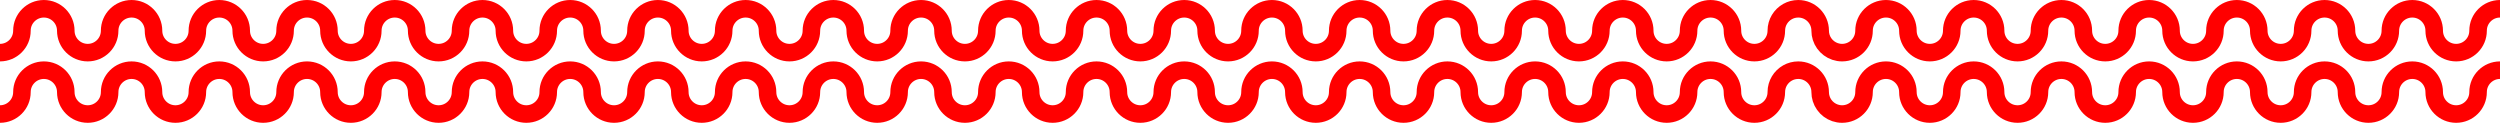 <?xml version="1.0" encoding="UTF-8"?> <svg xmlns="http://www.w3.org/2000/svg" width="570" height="28" viewBox="0 0 570 28" fill="none"> <path d="M0 12C2.761 12 5 9.761 5 7C5 4.239 7.239 2 10 2C12.761 2 15 4.239 15 7C15 9.761 17.239 12 20 12C22.761 12 25 9.761 25 7C25 4.239 27.239 2 30 2C32.761 2 35 4.239 35 7C35 9.761 37.239 12 40 12C42.761 12 45 9.761 45 7C45 4.239 47.239 2 50 2C52.761 2 55 4.239 55 7C55 9.761 57.239 12 60 12C62.761 12 65 9.761 65 7C65 4.239 67.239 2 70 2C72.761 2 75 4.239 75 7C75 9.761 77.239 12 80 12C82.761 12 85 9.761 85 7C85 4.239 87.239 2 90 2C92.761 2 95 4.239 95 7C95 9.761 97.239 12 100 12C102.761 12 105 9.761 105 7C105 4.239 107.239 2 110 2C112.761 2 115 4.239 115 7C115 9.761 117.239 12 120 12C122.761 12 125 9.761 125 7C125 4.239 127.239 2 130 2C132.761 2 135 4.239 135 7C135 9.761 137.239 12 140 12C142.761 12 145 9.761 145 7C145 4.239 147.239 2 150 2C152.761 2 155 4.239 155 7C155 9.761 157.239 12 160 12C162.761 12 165 9.761 165 7C165 4.239 167.239 2 170 2C172.761 2 175 4.239 175 7C175 9.761 177.239 12 180 12C182.761 12 185 9.761 185 7C185 4.239 187.239 2 190 2C192.761 2 195 4.239 195 7C195 9.761 197.239 12 200 12C202.761 12 205 9.761 205 7C205 4.239 207.239 2 210 2C212.761 2 215 4.239 215 7C215 9.761 217.239 12 220 12C222.761 12 225 9.761 225 7C225 4.239 227.239 2 230 2C232.761 2 235 4.239 235 7C235 9.761 237.239 12 240 12C242.761 12 245 9.761 245 7C245 4.239 247.239 2 250 2C252.761 2 255 4.239 255 7C255 9.761 257.239 12 260 12C262.761 12 265 9.761 265 7C265 4.239 267.239 2 270 2C272.761 2 275 4.239 275 7C275 9.761 277.239 12 280 12C282.761 12 285 9.761 285 7C285 4.239 287.239 2 290 2C292.761 2 295 4.239 295 7C295 9.761 297.239 12 300 12C302.761 12 305 9.761 305 7C305 4.239 307.239 2 310 2C312.761 2 315 4.239 315 7C315 9.761 317.239 12 320 12C322.761 12 325 9.761 325 7C325 4.239 327.239 2 330 2C332.761 2 335 4.239 335 7C335 9.761 337.239 12 340 12C342.761 12 345 9.761 345 7C345 4.239 347.239 2 350 2C352.761 2 355 4.239 355 7C355 9.761 357.239 12 360 12C362.761 12 365 9.761 365 7C365 4.239 367.239 2 370 2C372.761 2 375 4.239 375 7C375 9.761 377.239 12 380 12C382.761 12 385 9.761 385 7C385 4.239 387.239 2 390 2C392.761 2 395 4.239 395 7C395 9.761 397.239 12 400 12C402.761 12 405 9.761 405 7C405 5.121 406.036 3.485 407.568 2.63C408.288 2.229 409.117 2 410 2C412.761 2 415 4.239 415 7C415 7.523 415.08 8.026 415.229 8.5C415.866 10.529 417.761 12 420 12C422.761 12 425 9.761 425 7C425 4.239 427.239 2 430 2C432.761 2 435 4.239 435 7C435 9.761 437.239 12 440 12C442.761 12 445 9.761 445 7C445 4.239 447.239 2 450 2C452.761 2 455 4.239 455 7C455 9.761 457.239 12 460 12C462.761 12 465 9.761 465 7C465 4.239 467.239 2 470 2C472.761 2 475 4.239 475 7C475 9.761 477.239 12 480 12C482.761 12 485 9.761 485 7C485 4.239 487.239 2 490 2C492.761 2 495 4.239 495 7C495 9.761 497.239 12 500 12C502.761 12 505 9.761 505 7C505 4.239 507.239 2 510 2C512.761 2 515 4.239 515 7C515 9.761 517.239 12 520 12C522.761 12 525 9.761 525 7C525 4.239 527.239 2 530 2C532.761 2 535 4.239 535 7C535 9.761 537.239 12 540 12C542.761 12 545 9.761 545 7C545 4.239 547.239 2 550 2C552.761 2 555 4.239 555 7C555 9.761 557.239 12 560 12C562.761 12 565 9.761 565 7C565 4.239 567.239 2 570 2" stroke="#FF0000" stroke-width="4"></path> <path d="M0 26C2.761 26 5 23.761 5 21C5 18.239 7.239 16 10 16C12.761 16 15 18.239 15 21C15 23.761 17.239 26 20 26C22.761 26 25 23.761 25 21C25 18.239 27.239 16 30 16C32.761 16 35 18.239 35 21C35 23.761 37.239 26 40 26C42.761 26 45 23.761 45 21C45 18.239 47.239 16 50 16C52.761 16 55 18.239 55 21C55 23.761 57.239 26 60 26C62.761 26 65 23.761 65 21C65 18.239 67.239 16 70 16C72.761 16 75 18.239 75 21C75 23.761 77.239 26 80 26C82.761 26 85 23.761 85 21C85 18.239 87.239 16 90 16C92.761 16 95 18.239 95 21C95 23.761 97.239 26 100 26C102.761 26 105 23.761 105 21C105 18.239 107.239 16 110 16C112.761 16 115 18.239 115 21C115 23.761 117.239 26 120 26C122.761 26 125 23.761 125 21C125 18.239 127.239 16 130 16C132.761 16 135 18.239 135 21C135 23.761 137.239 26 140 26C142.761 26 145 23.761 145 21C145 18.239 147.239 16 150 16C152.761 16 155 18.239 155 21C155 23.761 157.239 26 160 26C162.761 26 165 23.761 165 21C165 18.239 167.239 16 170 16C172.761 16 175 18.239 175 21C175 23.761 177.239 26 180 26C182.761 26 185 23.761 185 21C185 18.239 187.239 16 190 16C192.761 16 195 18.239 195 21C195 23.761 197.239 26 200 26C202.761 26 205 23.761 205 21C205 18.239 207.239 16 210 16C212.761 16 215 18.239 215 21C215 23.761 217.239 26 220 26C222.761 26 225 23.761 225 21C225 18.239 227.239 16 230 16C232.761 16 235 18.239 235 21C235 23.761 237.239 26 240 26C242.761 26 245 23.761 245 21C245 18.239 247.239 16 250 16C252.761 16 255 18.239 255 21C255 23.761 257.239 26 260 26C262.761 26 265 23.761 265 21C265 18.239 267.239 16 270 16C272.761 16 275 18.239 275 21C275 23.761 277.239 26 280 26C282.761 26 285 23.761 285 21C285 18.239 287.239 16 290 16C292.761 16 295 18.239 295 21C295 23.761 297.239 26 300 26C302.761 26 305 23.761 305 21C305 18.239 307.239 16 310 16C312.761 16 315 18.239 315 21C315 23.761 317.239 26 320 26C322.761 26 325 23.761 325 21C325 18.239 327.239 16 330 16C332.761 16 335 18.239 335 21C335 23.761 337.239 26 340 26C342.761 26 345 23.761 345 21C345 18.239 347.239 16 350 16C352.761 16 355 18.239 355 21C355 23.761 357.239 26 360 26C362.761 26 365 23.761 365 21C365 18.239 367.239 16 370 16C372.761 16 375 18.239 375 21C375 23.761 377.239 26 380 26C382.761 26 385 23.761 385 21C385 18.239 387.239 16 390 16C392.761 16 395 18.239 395 21C395 23.761 397.239 26 400 26C402.761 26 405 23.761 405 21C405 19.121 406.036 17.485 407.568 16.63C408.288 16.229 409.117 16 410 16C412.761 16 415 18.239 415 21C415 21.523 415.08 22.026 415.229 22.5C415.866 24.529 417.761 26 420 26C422.761 26 425 23.761 425 21C425 18.239 427.239 16 430 16C432.761 16 435 18.239 435 21C435 23.761 437.239 26 440 26C442.761 26 445 23.761 445 21C445 18.239 447.239 16 450 16C452.761 16 455 18.239 455 21C455 23.761 457.239 26 460 26C462.761 26 465 23.761 465 21C465 18.239 467.239 16 470 16C472.761 16 475 18.239 475 21C475 23.761 477.239 26 480 26C482.761 26 485 23.761 485 21C485 18.239 487.239 16 490 16C492.761 16 495 18.239 495 21C495 23.761 497.239 26 500 26C502.761 26 505 23.761 505 21C505 18.239 507.239 16 510 16C512.761 16 515 18.239 515 21C515 23.761 517.239 26 520 26C522.761 26 525 23.761 525 21C525 18.239 527.239 16 530 16C532.761 16 535 18.239 535 21C535 23.761 537.239 26 540 26C542.761 26 545 23.761 545 21C545 18.239 547.239 16 550 16C552.761 16 555 18.239 555 21C555 23.761 557.239 26 560 26C562.761 26 565 23.761 565 21C565 18.239 567.239 16 570 16" stroke="#FF0000" stroke-width="4"></path> </svg> 